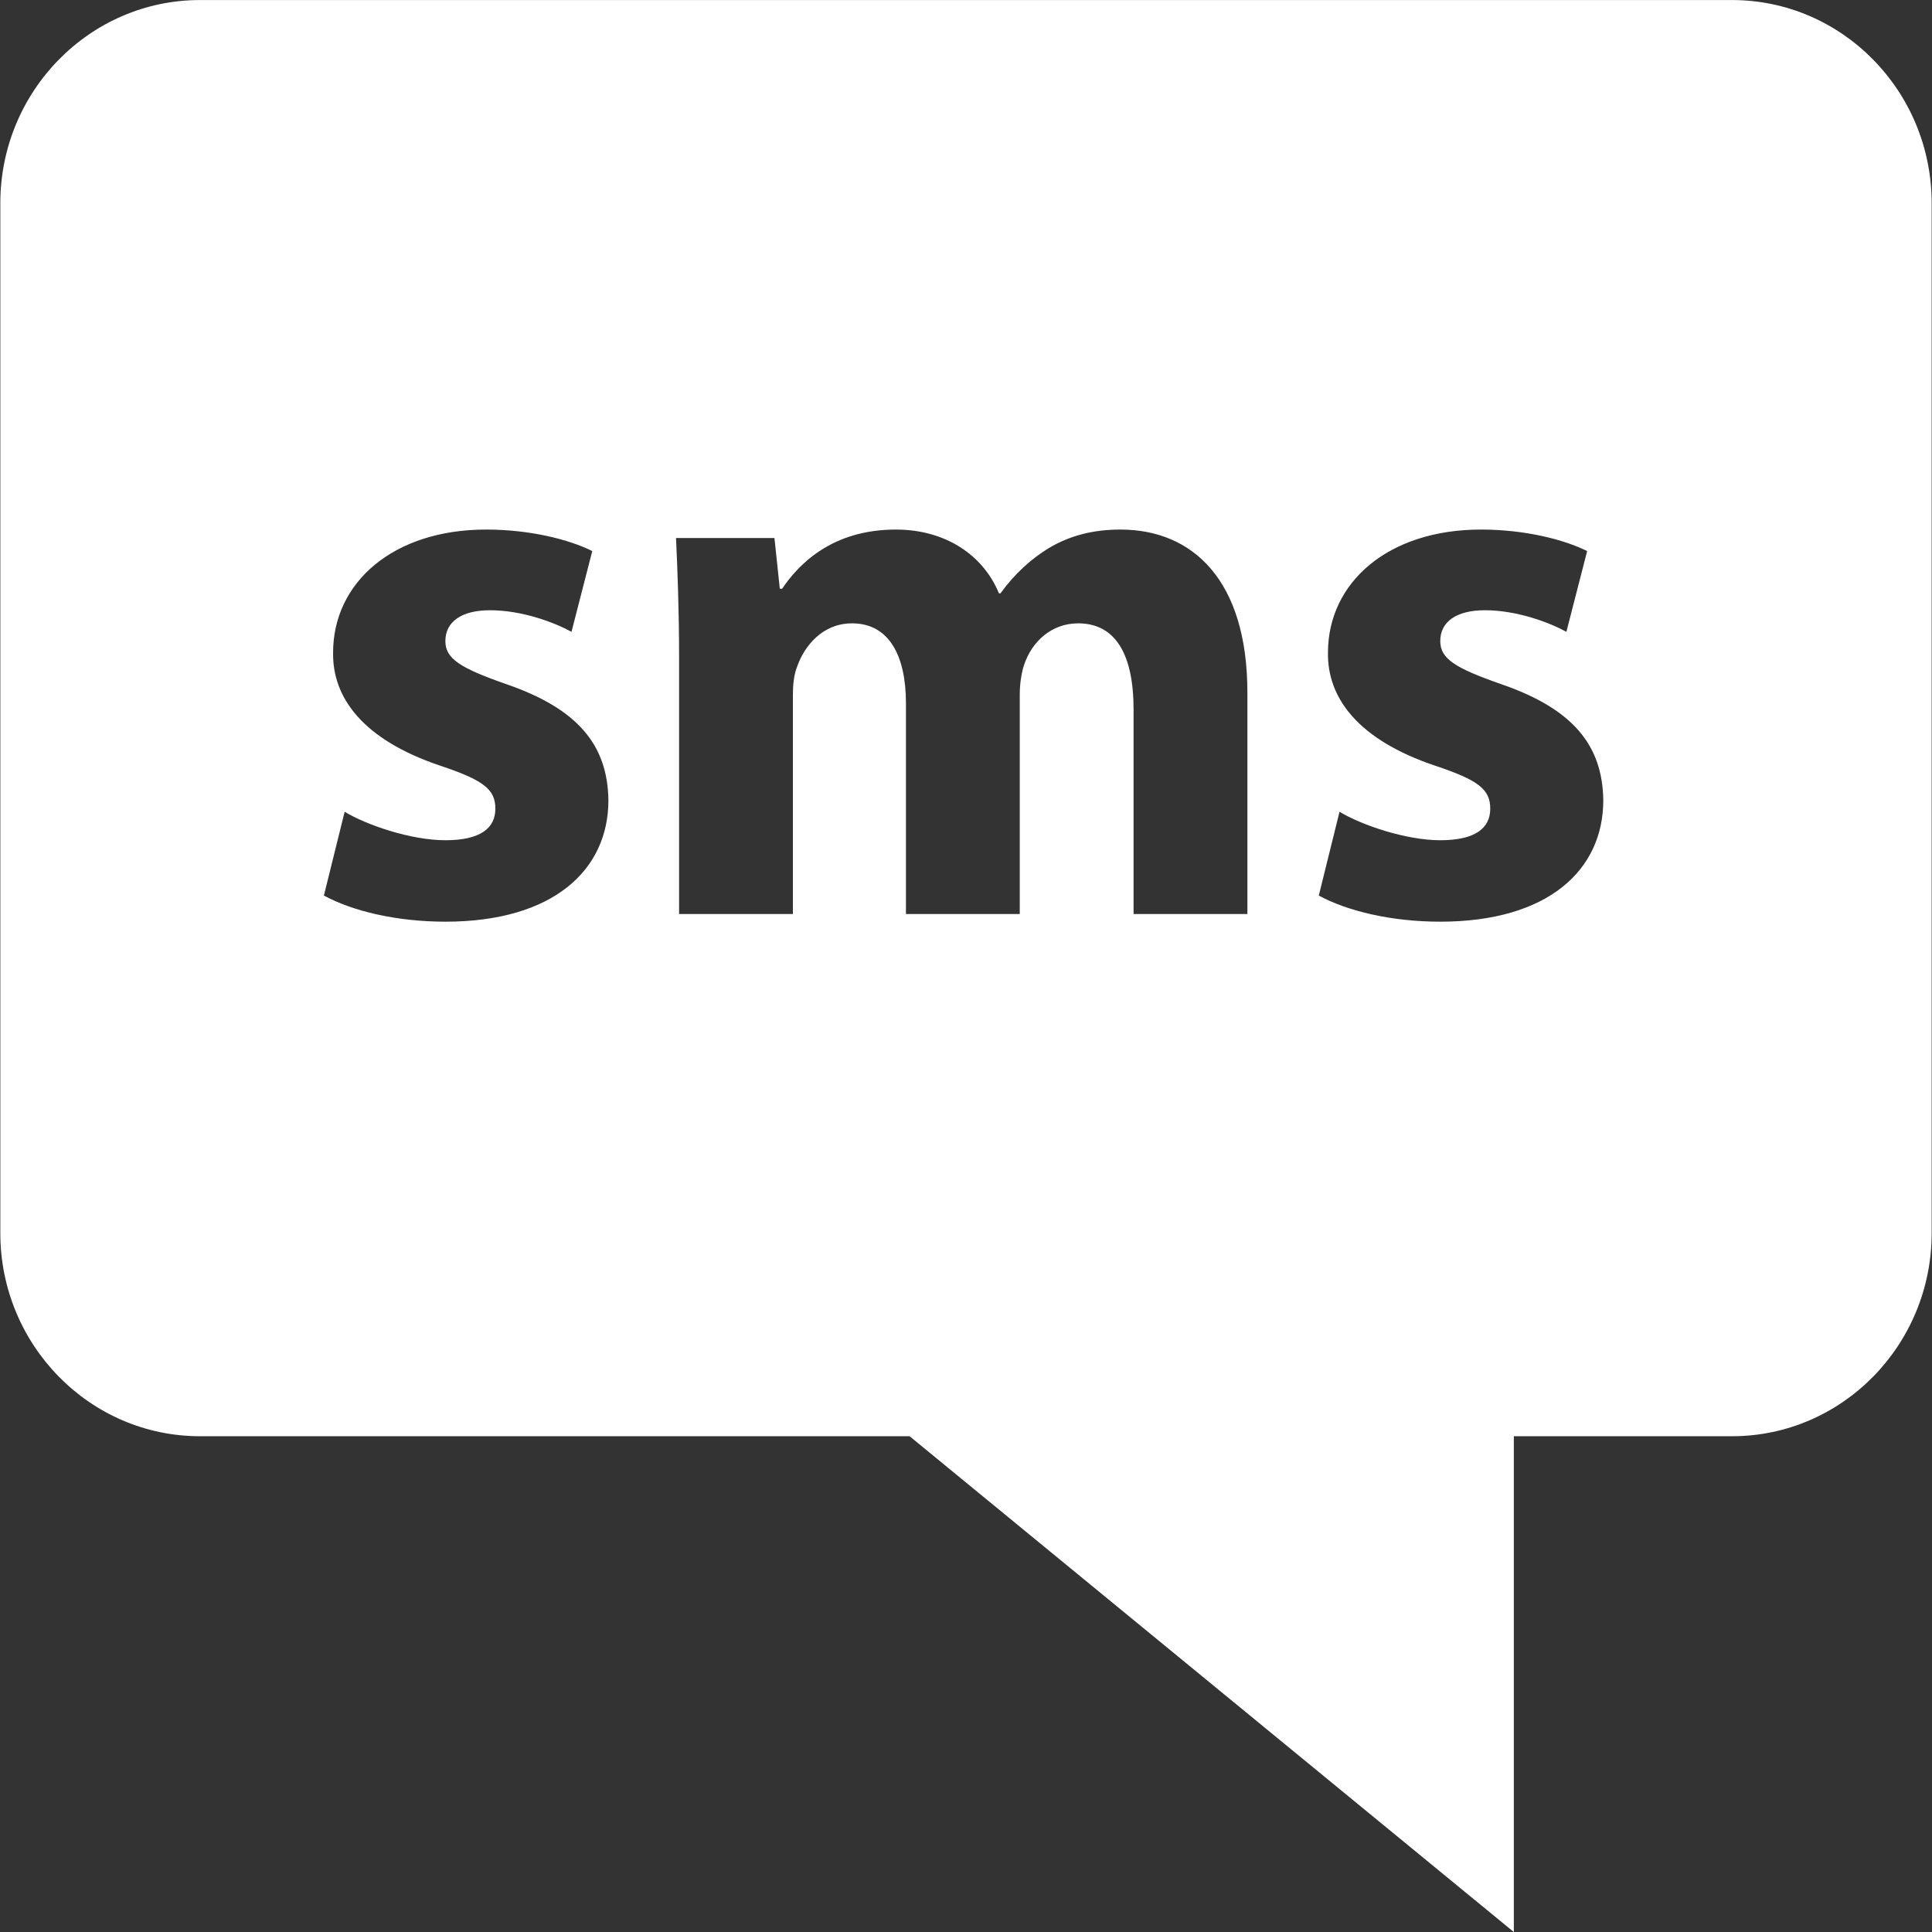 <?xml version="1.0" encoding="UTF-8"?>
<svg class="" width="30px" height="30px" enable-background="new 0 0 490.164 490.164" version="1.1" viewBox="0 0 490.16 490.16" xml:space="preserve" xmlns="http://www.w3.org/2000/svg"><rect x="0" y="0" width="490.16" height="490.16" fill="#333333" stroke="none"/><g><path class="active-path" d="m50.73 364.38h180.04l153.3 125.79v-125.79h55.358c27.933 0 50.648-23.118 50.648-51.545v-261.28c0-28.427-22.714-51.545-50.648-51.545h-388.7c-27.933 0-50.648 23.118-50.648 51.545v261.28c0 28.427 22.715 51.546 50.648 51.546zm313.31-170.14c-19.709-6.639-27.32-17.361-27.126-28.681 0-17.75 15.223-31.208 38.82-31.208 11.126 0 21.07 2.527 26.932 5.458l-5.264 20.486c-4.292-2.348-12.486-5.473-20.681-5.473-7.223 0-11.32 2.931-11.32 7.806 0 4.486 3.708 6.834 15.417 10.931 18.139 6.236 25.75 15.417 25.945 29.459 0 17.75-14.041 30.819-41.362 30.819-12.486 0-23.612-2.722-30.819-6.624l5.264-21.264c5.458 3.32 16.778 7.223 25.556 7.223 8.972 0 12.681-3.125 12.681-8-1e-3 -4.89-2.932-7.223-14.043-10.932zm-167.56-57.75 1.361 12.875h0.583c4.097-6.041 12.486-15.013 28.875-15.013 12.292 0 22.042 6.236 26.139 16.18h0.389c3.514-4.875 7.806-8.778 12.292-11.499 5.279-3.125 11.125-4.68 18.154-4.68 18.333 0 32.195 12.875 32.195 41.347v56.196h-28.875v-51.889c0-13.862-4.501-21.862-14.056-21.862-6.819 0-11.709 4.68-13.653 10.348-0.778 2.138-1.166 5.264-1.166 7.611v55.792h-28.875v-53.459c0-12.098-4.292-20.292-13.668-20.292-7.597 0-12.098 5.862-13.847 10.737-0.972 2.333-1.166 5.069-1.166 7.417v55.598h-28.875v-64.973c0-11.888-0.389-22.042-0.778-30.431h24.971zm-84.847 57.75c-19.709-6.639-27.32-17.361-27.126-28.681 0-17.75 15.223-31.208 38.82-31.208 11.126 0 21.085 2.527 26.931 5.458l-5.264 20.486c-4.292-2.348-12.486-5.473-20.681-5.473-7.223 0-11.32 2.931-11.32 7.806 0 4.486 3.708 6.834 15.417 10.931 18.139 6.236 25.75 15.417 25.945 29.459 0 17.75-14.041 30.819-41.362 30.819-12.486 0-23.612-2.722-30.819-6.624l5.264-21.264c5.458 3.32 16.778 7.223 25.556 7.223 8.972 0 12.681-3.125 12.681-8 0-4.89-2.931-7.223-14.042-10.932z" fill="#fff" data-old_color="#000000" data-original="#000000"/></g> </svg>
